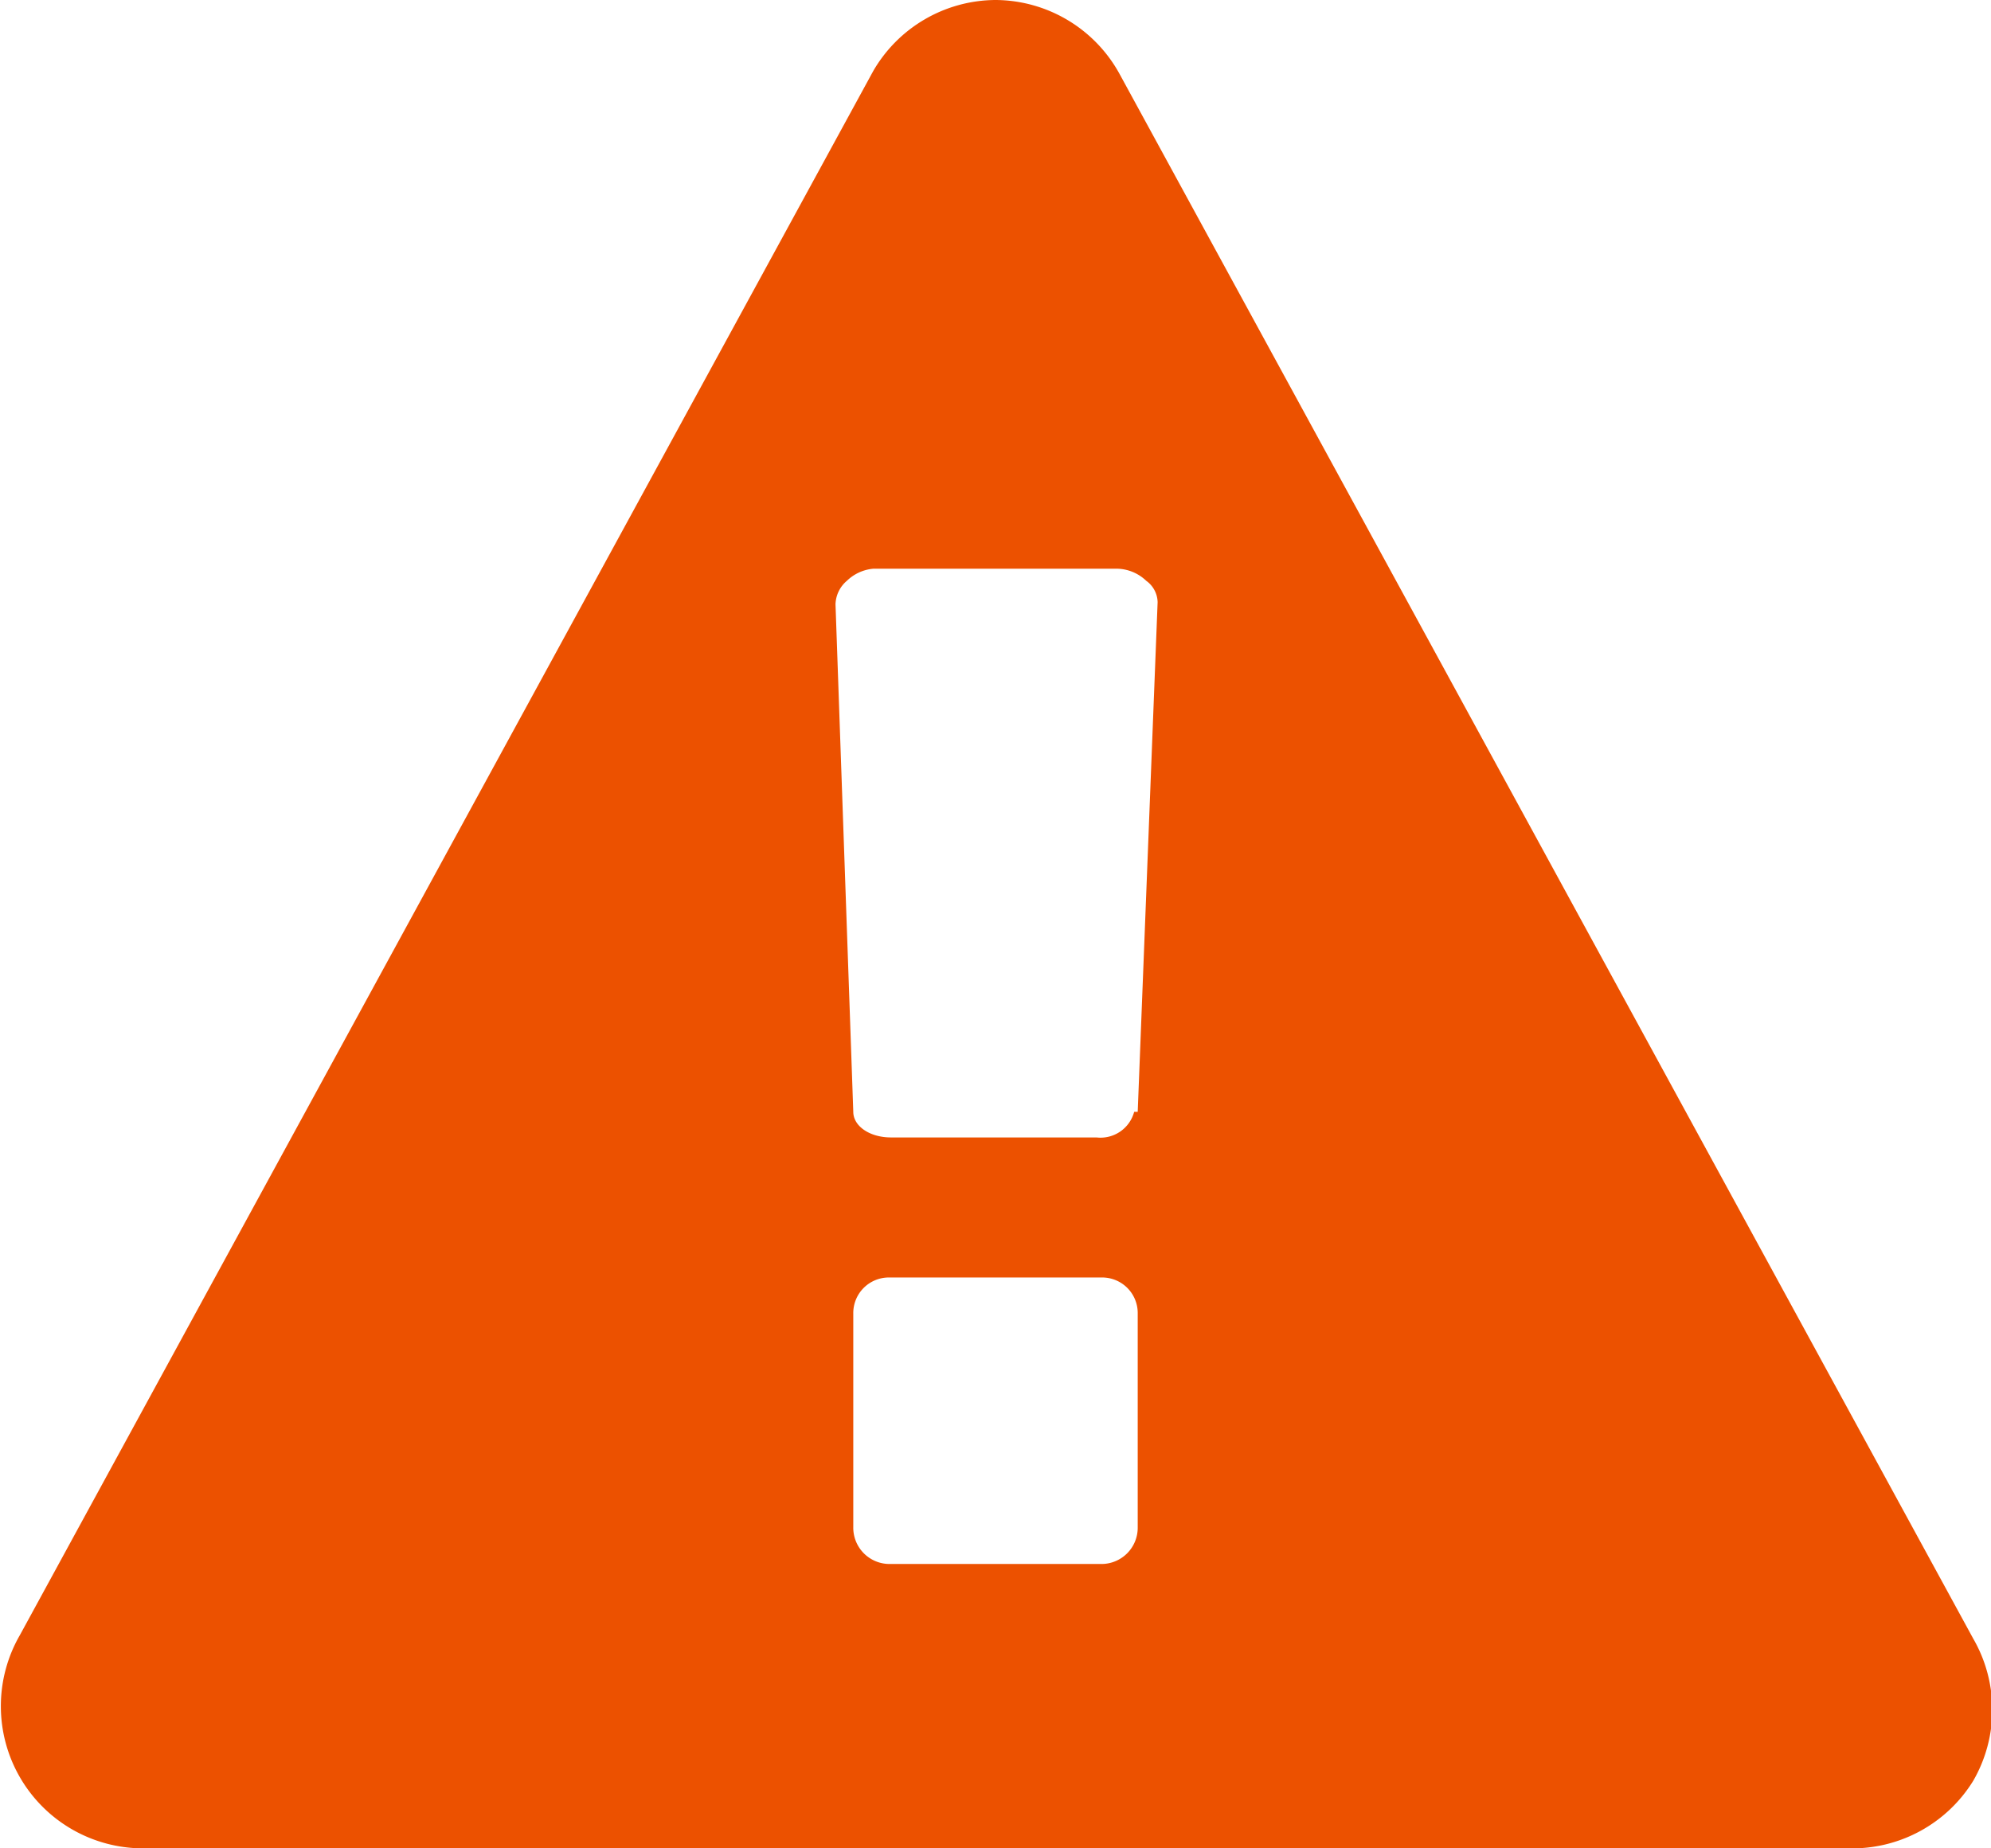<svg id="Layer_1" data-name="Layer 1" xmlns="http://www.w3.org/2000/svg" viewBox="0 0 28 26"><defs><style>.cls-1{fill:#ec5100;}</style></defs><title>icon-alert</title><g id="icon-attention-validation"><path class="cls-1" d="M16,21.48v-3a.5.5,0,0,0-.5-.51h-3a.5.5,0,0,0-.5.51v3a.51.51,0,0,0,.5.52h3A.51.51,0,0,0,16,21.48Zm0-5.84.28-7.17a.38.38,0,0,0-.16-.3A.61.61,0,0,0,15.72,8H12.28a.61.61,0,0,0-.37.17.45.45,0,0,0-.16.33L12,15.64c0,.2.23.36.53.36h2.89a.49.49,0,0,0,.53-.36ZM15.75,1.05l12,22a2,2,0,0,1,0,2A2,2,0,0,1,26,26H2A2,2,0,0,1,.28,25a2,2,0,0,1,0-2l12-22A2,2,0,0,1,14,0,2,2,0,0,1,15.75,1.05Z"/></g></svg>